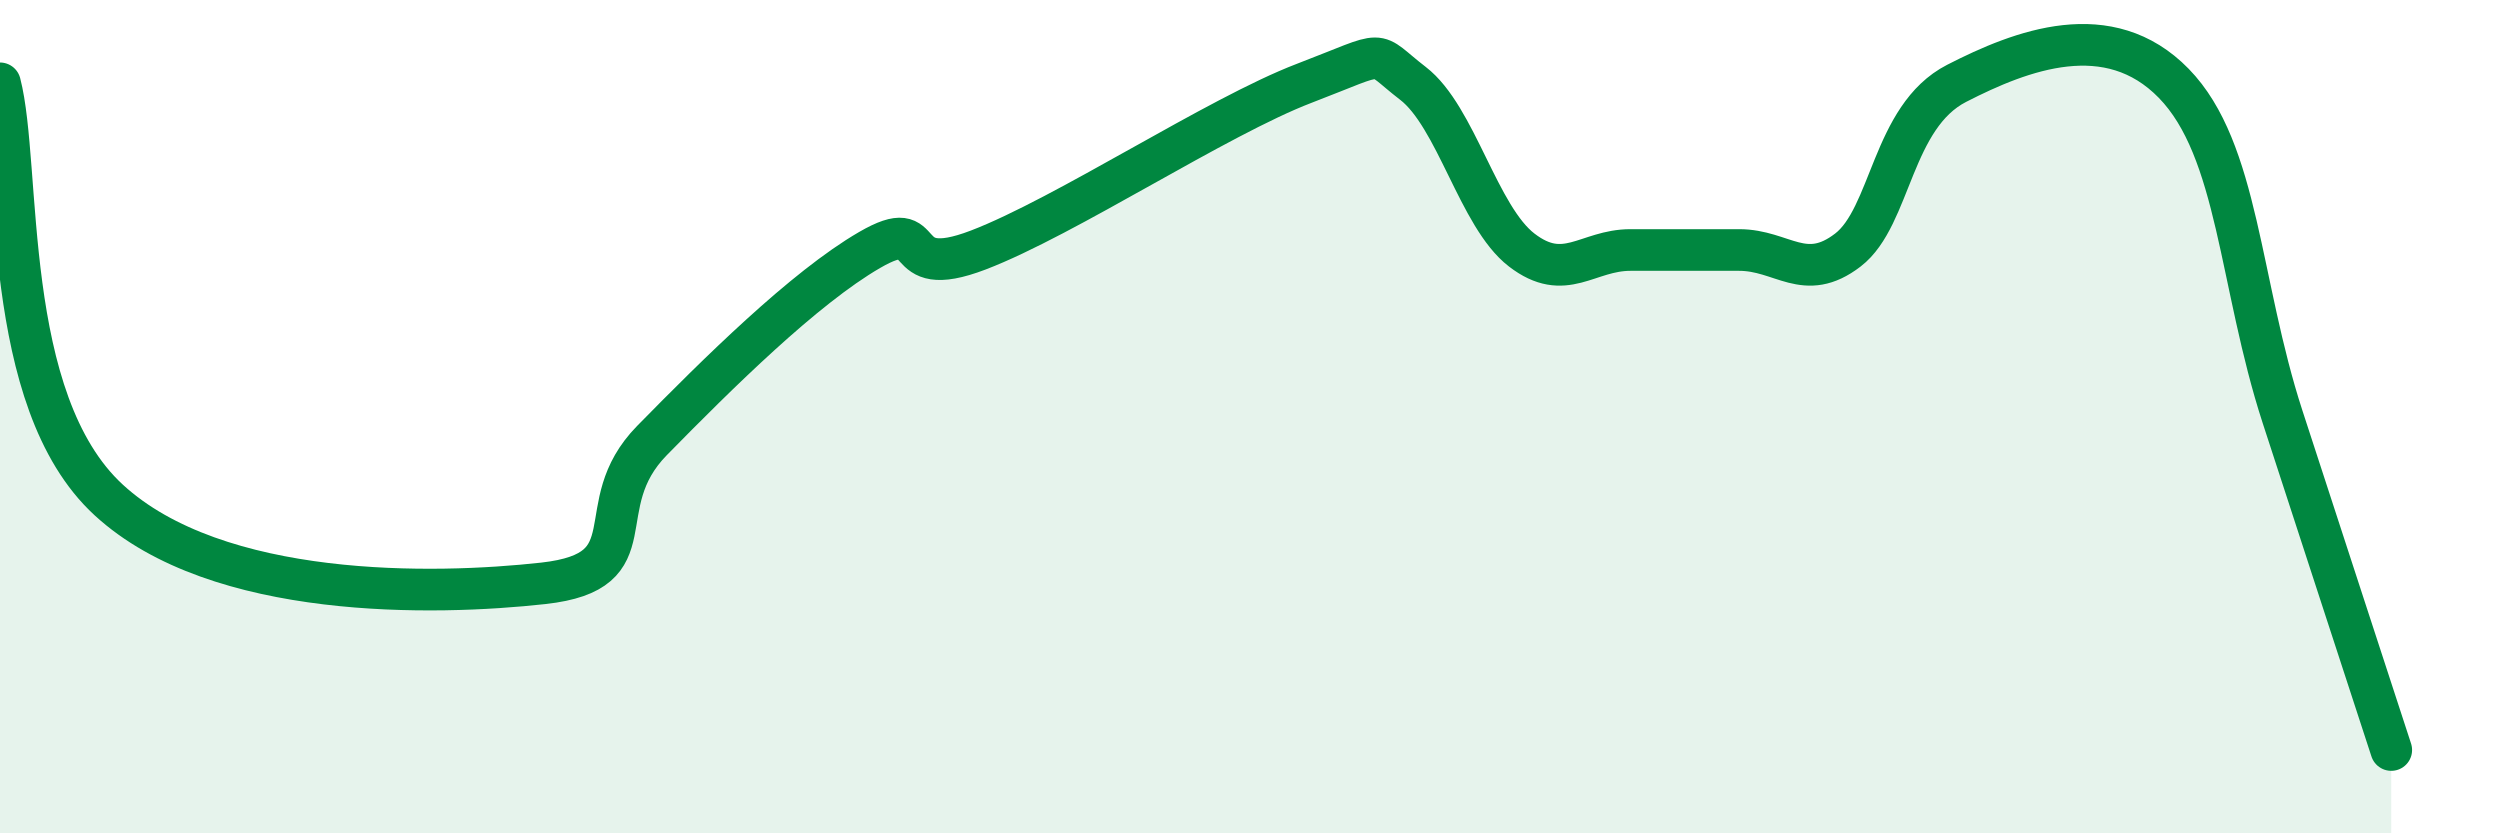 
    <svg width="60" height="20" viewBox="0 0 60 20" xmlns="http://www.w3.org/2000/svg">
      <path
        d="M 0,2 C 0.52,4 0,9.6 2.61,12 C 5.22,14.4 10.43,14.29 13.04,14 C 15.65,13.71 14.08,12.17 15.65,10.57 C 17.22,8.97 19.3,6.91 20.87,6 C 22.44,5.09 21.39,6.8 23.48,6 C 25.57,5.2 29.21,2.8 31.3,2 C 33.39,1.2 32.87,1.2 33.91,2 C 34.95,2.8 35.48,5.2 36.52,6 C 37.56,6.8 38.09,6 39.13,6 C 40.17,6 40.7,6 41.74,6 C 42.78,6 43.31,6.8 44.35,6 C 45.39,5.2 45.4,2.8 46.96,2 C 48.52,1.2 50.61,0.4 52.17,2 C 53.73,3.6 53.74,6.8 54.78,10 C 55.82,13.2 56.87,16.4 57.39,18L57.39 20L0 20Z"
        fill="#008740"
        opacity="0.1"
        stroke-linecap="round"
        stroke-linejoin="round"
      />
      <path
        d="M 0,2 C 0.52,4 0,9.6 2.61,12 C 5.22,14.4 10.43,14.29 13.04,14 C 15.65,13.71 14.08,12.17 15.65,10.57 C 17.22,8.97 19.3,6.91 20.87,6 C 22.44,5.09 21.39,6.8 23.48,6 C 25.57,5.2 29.21,2.8 31.3,2 C 33.39,1.2 32.87,1.2 33.91,2 C 34.95,2.8 35.48,5.2 36.52,6 C 37.56,6.8 38.09,6 39.13,6 C 40.17,6 40.7,6 41.74,6 C 42.78,6 43.31,6.8 44.35,6 C 45.39,5.2 45.4,2.8 46.96,2 C 48.52,1.2 50.61,0.4 52.17,2 C 53.73,3.6 53.74,6.8 54.78,10 C 55.82,13.2 56.87,16.4 57.39,18"
        stroke="#008740"
        stroke-width="1"
        fill="none"
        stroke-linecap="round"
        stroke-linejoin="round"
      />
    </svg>
  